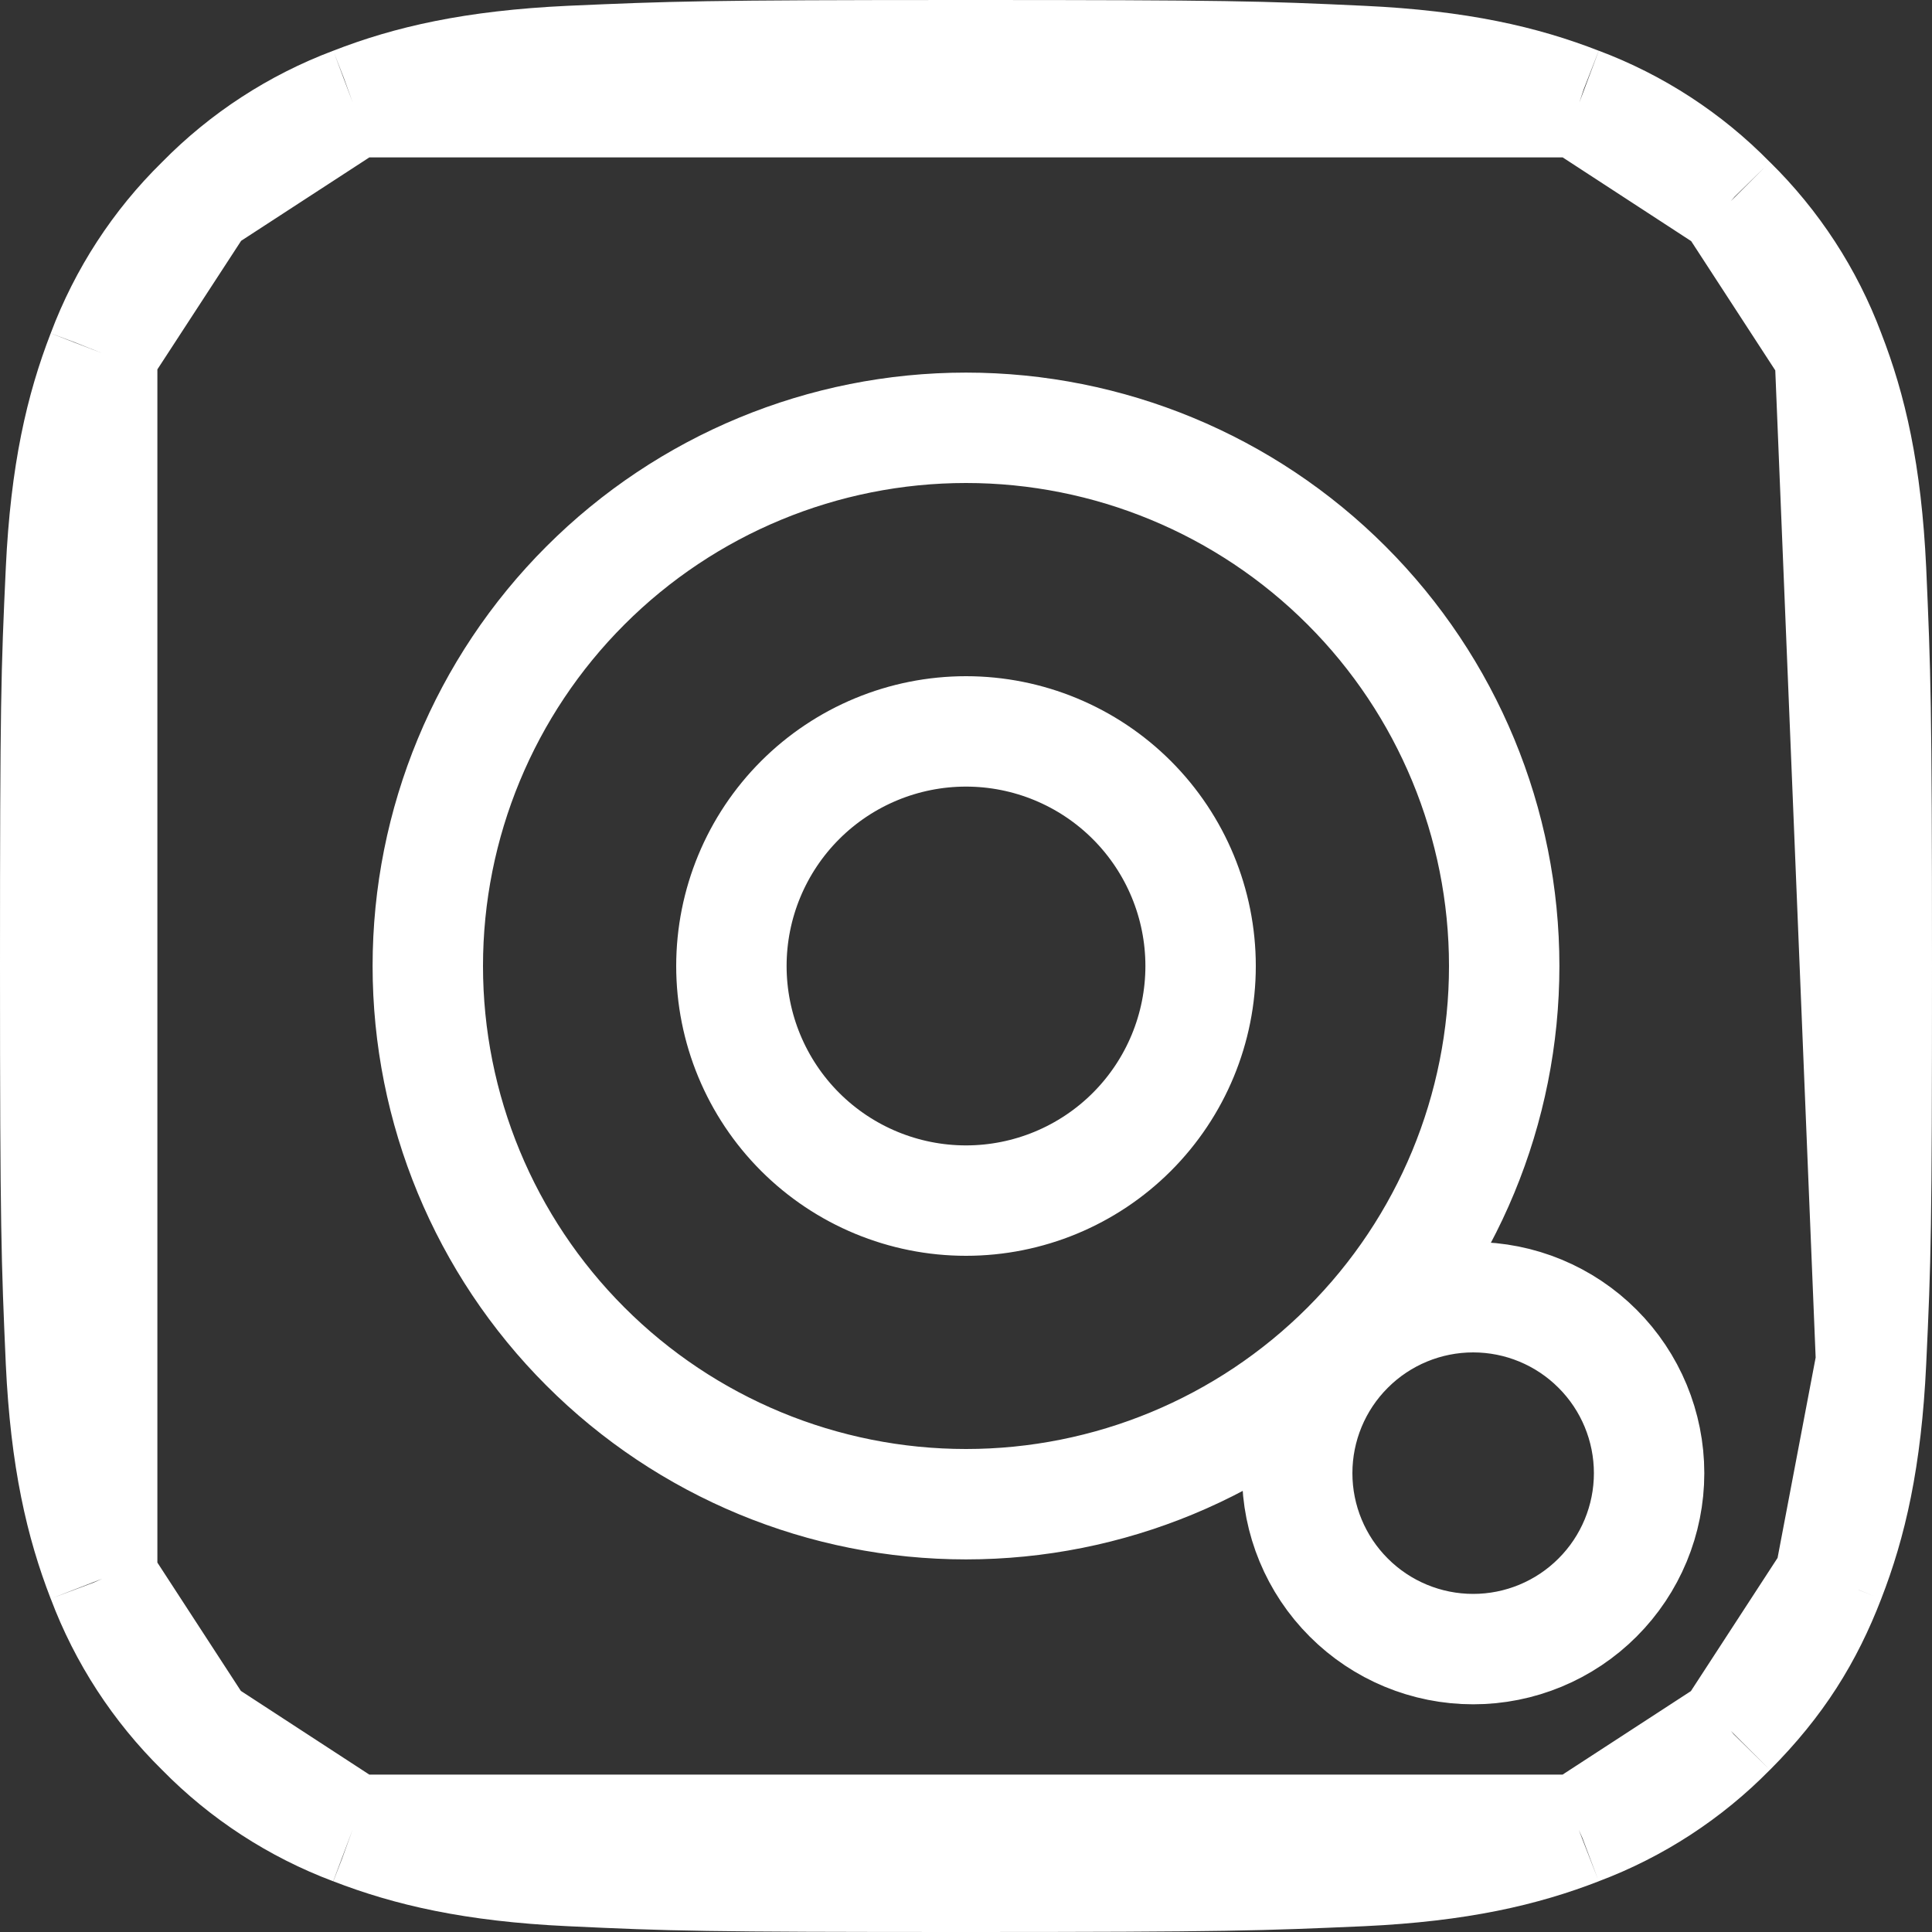 <?xml version="1.0" encoding="UTF-8"?>
<svg xmlns="http://www.w3.org/2000/svg" width="35" height="35" viewBox="0 0 35 35" fill="none">
  <rect x="0" y="0" width="35" height="35" fill="#333333" stroke="none"/>
  <path d="M33.148 28.603L33.149 28.6C33.539 27.598 33.813 26.438 33.896 24.667L33.148 28.603ZM33.148 28.603C32.751 29.634 32.224 30.487 31.356 31.357L31.356 31.357M33.148 28.603L31.356 31.357M31.356 31.357L31.35 31.362M31.356 31.357L31.35 31.362M31.35 31.362C30.577 32.149 29.642 32.757 28.61 33.145L28.61 33.145M31.35 31.362L28.61 33.145M28.61 33.145L28.601 33.149M28.61 33.145L28.601 33.149M28.601 33.149C27.6 33.537 26.438 33.813 24.668 33.896C22.825 33.977 22.247 34 17.5 34C12.749 34 12.175 33.983 10.333 33.896C8.563 33.813 7.402 33.537 6.399 33.149L6.399 33.149M28.601 33.149L6.399 33.149M6.399 33.149L6.388 33.145M6.399 33.149L6.388 33.145M6.388 33.145C5.357 32.758 4.422 32.15 3.65 31.363L3.644 31.357M6.388 33.145L3.644 31.357M3.644 31.357L3.638 31.351M3.644 31.357L3.638 31.351M3.638 31.351C2.852 30.577 2.243 29.642 1.855 28.61L1.855 28.61M3.638 31.351L1.855 28.61M1.855 28.61L1.851 28.601M1.855 28.61L1.851 28.601M1.851 28.601C1.463 27.6 1.187 26.438 1.104 24.668C1.023 22.825 1 22.247 1 17.5C1 12.749 1.018 12.175 1.104 10.333C1.187 8.563 1.463 7.402 1.851 6.399L1.851 6.399M1.851 28.601L1.851 6.399M1.851 6.399L1.855 6.389M1.851 6.399L1.855 6.389M1.855 6.389C2.242 5.357 2.85 4.422 3.637 3.65L3.643 3.644M1.855 6.389L3.643 3.644M3.643 3.644L3.65 3.637M3.643 3.644L3.65 3.637M3.65 3.637C4.422 2.851 5.357 2.243 6.389 1.855L6.389 1.855M3.65 3.637L6.389 1.855M6.389 1.855L6.4 1.851M6.389 1.855L6.4 1.851M6.4 1.851C7.4 1.461 8.561 1.187 10.332 1.104C12.175 1.023 12.753 1 17.5 1C22.251 1 22.825 1.018 24.667 1.104C26.439 1.187 27.598 1.461 28.6 1.851L28.6 1.851M6.4 1.851L28.6 1.851M28.6 1.851L28.612 1.855M28.6 1.851L28.612 1.855M28.612 1.855C29.643 2.242 30.578 2.85 31.349 3.637L31.356 3.643M28.612 1.855L31.356 3.643M31.356 3.643L31.363 3.65M31.356 3.643L31.363 3.65M31.363 3.65C32.149 4.422 32.758 5.357 33.145 6.389L33.145 6.389M31.363 3.65L33.145 6.389M33.145 6.389L33.149 6.4M33.145 6.389L33.149 6.4M33.149 6.4C33.539 7.402 33.813 8.56 33.896 10.332C33.977 12.175 34 12.753 34 17.5C34 22.251 33.983 22.825 33.896 24.667L33.149 6.4ZM27.25 17.5C27.25 14.914 26.223 12.434 24.394 10.606C22.566 8.777 20.086 7.75 17.5 7.75C14.914 7.75 12.434 8.777 10.606 10.606C8.777 12.434 7.75 14.914 7.75 17.5C7.75 20.086 8.777 22.566 10.606 24.394C12.434 26.223 14.914 27.25 17.5 27.25C20.086 27.25 22.566 26.223 24.394 24.394C26.223 22.566 27.25 20.086 27.25 17.5ZM26.688 29.875C27.533 29.875 28.344 29.539 28.941 28.941C29.539 28.344 29.875 27.533 29.875 26.688C29.875 25.842 29.539 25.031 28.941 24.434C28.344 23.836 27.533 23.5 26.688 23.5C25.842 23.5 25.031 23.836 24.434 24.434C23.836 25.031 23.5 25.842 23.5 26.688C23.5 27.533 23.836 28.344 24.434 28.941C25.031 29.539 25.842 29.875 26.688 29.875ZM21.75 17.5C21.75 18.627 21.302 19.708 20.505 20.505C19.708 21.302 18.627 21.75 17.5 21.75C16.373 21.75 15.292 21.302 14.495 20.505C13.698 19.708 13.25 18.627 13.25 17.5C13.25 16.373 13.698 15.292 14.495 14.495C15.292 13.698 16.373 13.25 17.5 13.25C18.627 13.25 19.708 13.698 20.505 14.495C21.302 15.292 21.75 16.373 21.75 17.5Z" stroke="white" stroke-width="2"></path>
</svg>

